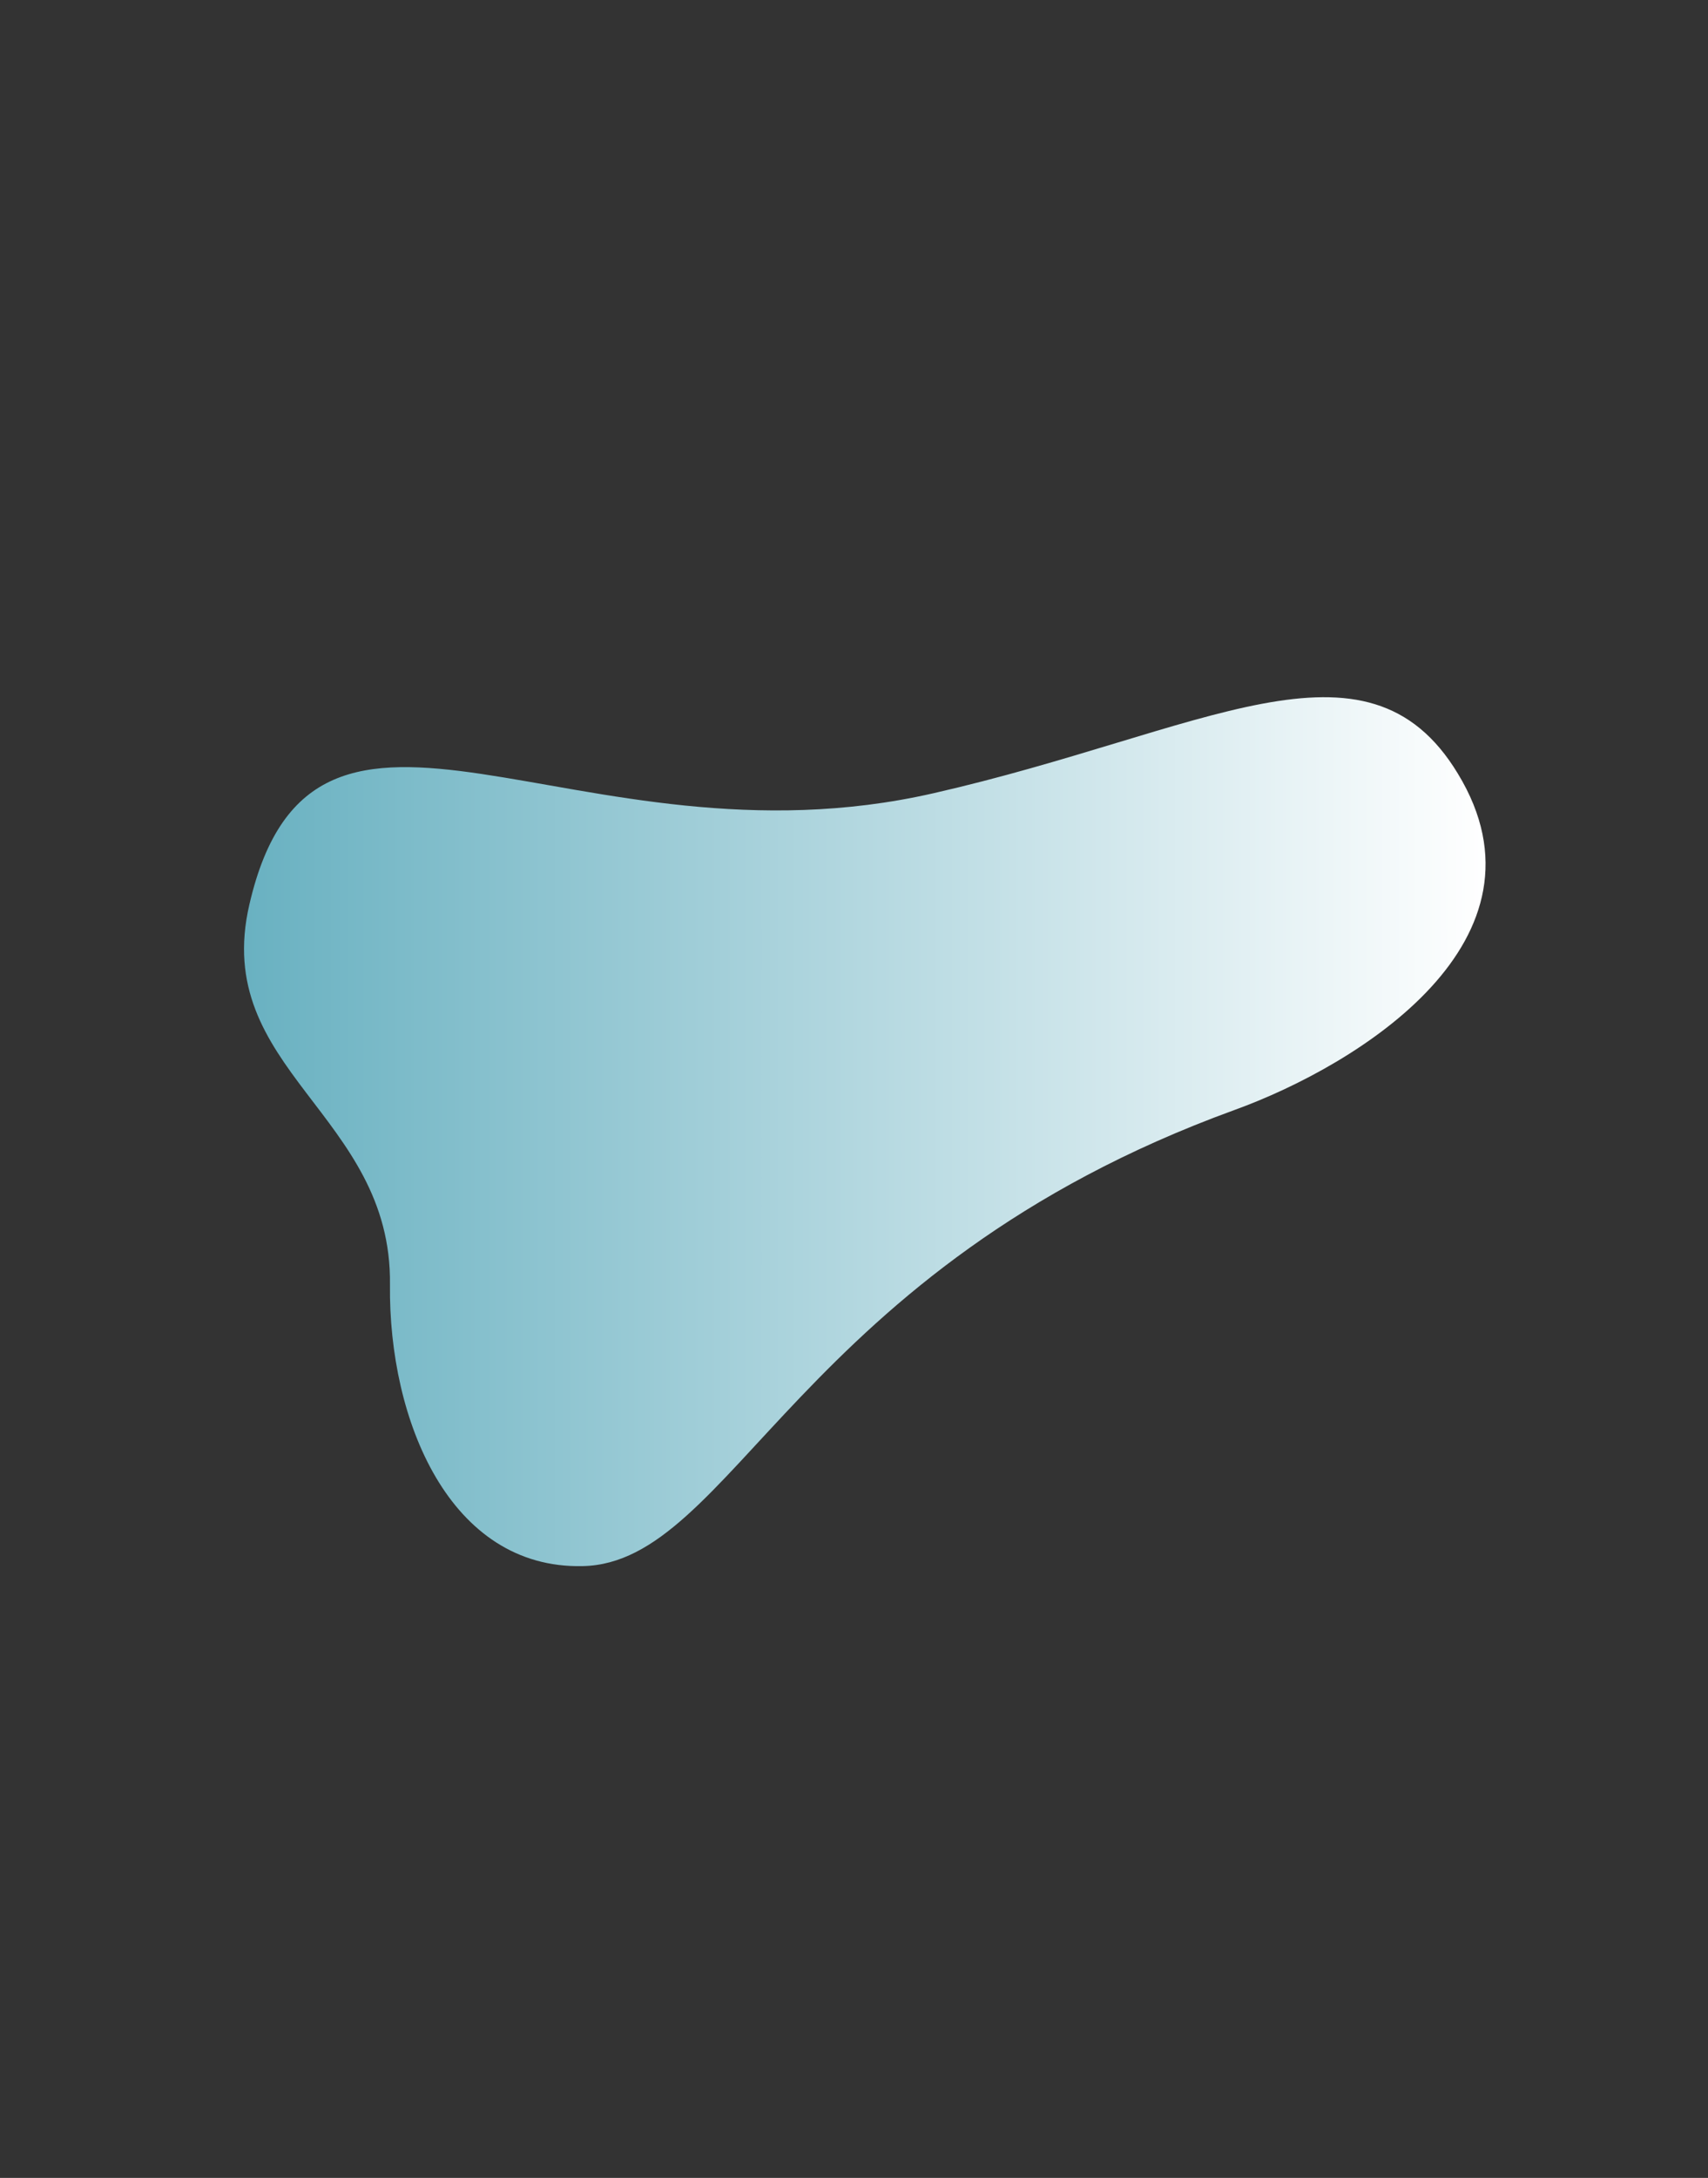 <?xml version="1.0" encoding="utf-8"?>
<!-- Generator: Adobe Illustrator 23.0.6, SVG Export Plug-In . SVG Version: 6.00 Build 0)  -->
<svg version="1.1" id="Isolation_Mode" xmlns="http://www.w3.org/2000/svg" xmlns:xlink="http://www.w3.org/1999/xlink" x="0px"
	 y="0px" viewBox="0 0 226 288" style="enable-background:new 0 0 226 288;" xml:space="preserve">
<rect x="0" y="0" width="226" height="288" fill="#333333" stroke="none"/>
<style type="text/css">
	.st0{fill:url(#SVGID_1_);}
</style>
<linearGradient id="SVGID_1_" gradientUnits="userSpaceOnUse" x1="32.292" y1="149.692" x2="196.588" y2="149.692">
	<stop  offset="0" style="stop-color:#69B1C1"/>
	<stop  offset="1" style="stop-color:#FFFFFF"/>
</linearGradient>
<path class="st0" d="M123.5,104.9C76.2,115.7,41.6,82.4,33,119.6c-5.1,21.9,18.9,27.7,18.6,50.3c-0.2,17.9,7.9,37.6,25.5,37.2
	c19.8-0.4,28.5-39.3,86.2-60.3c16.6-6,43-22.5,29.6-44.5C180.8,82.3,159.1,96.8,123.5,104.9z"/>
</svg>
